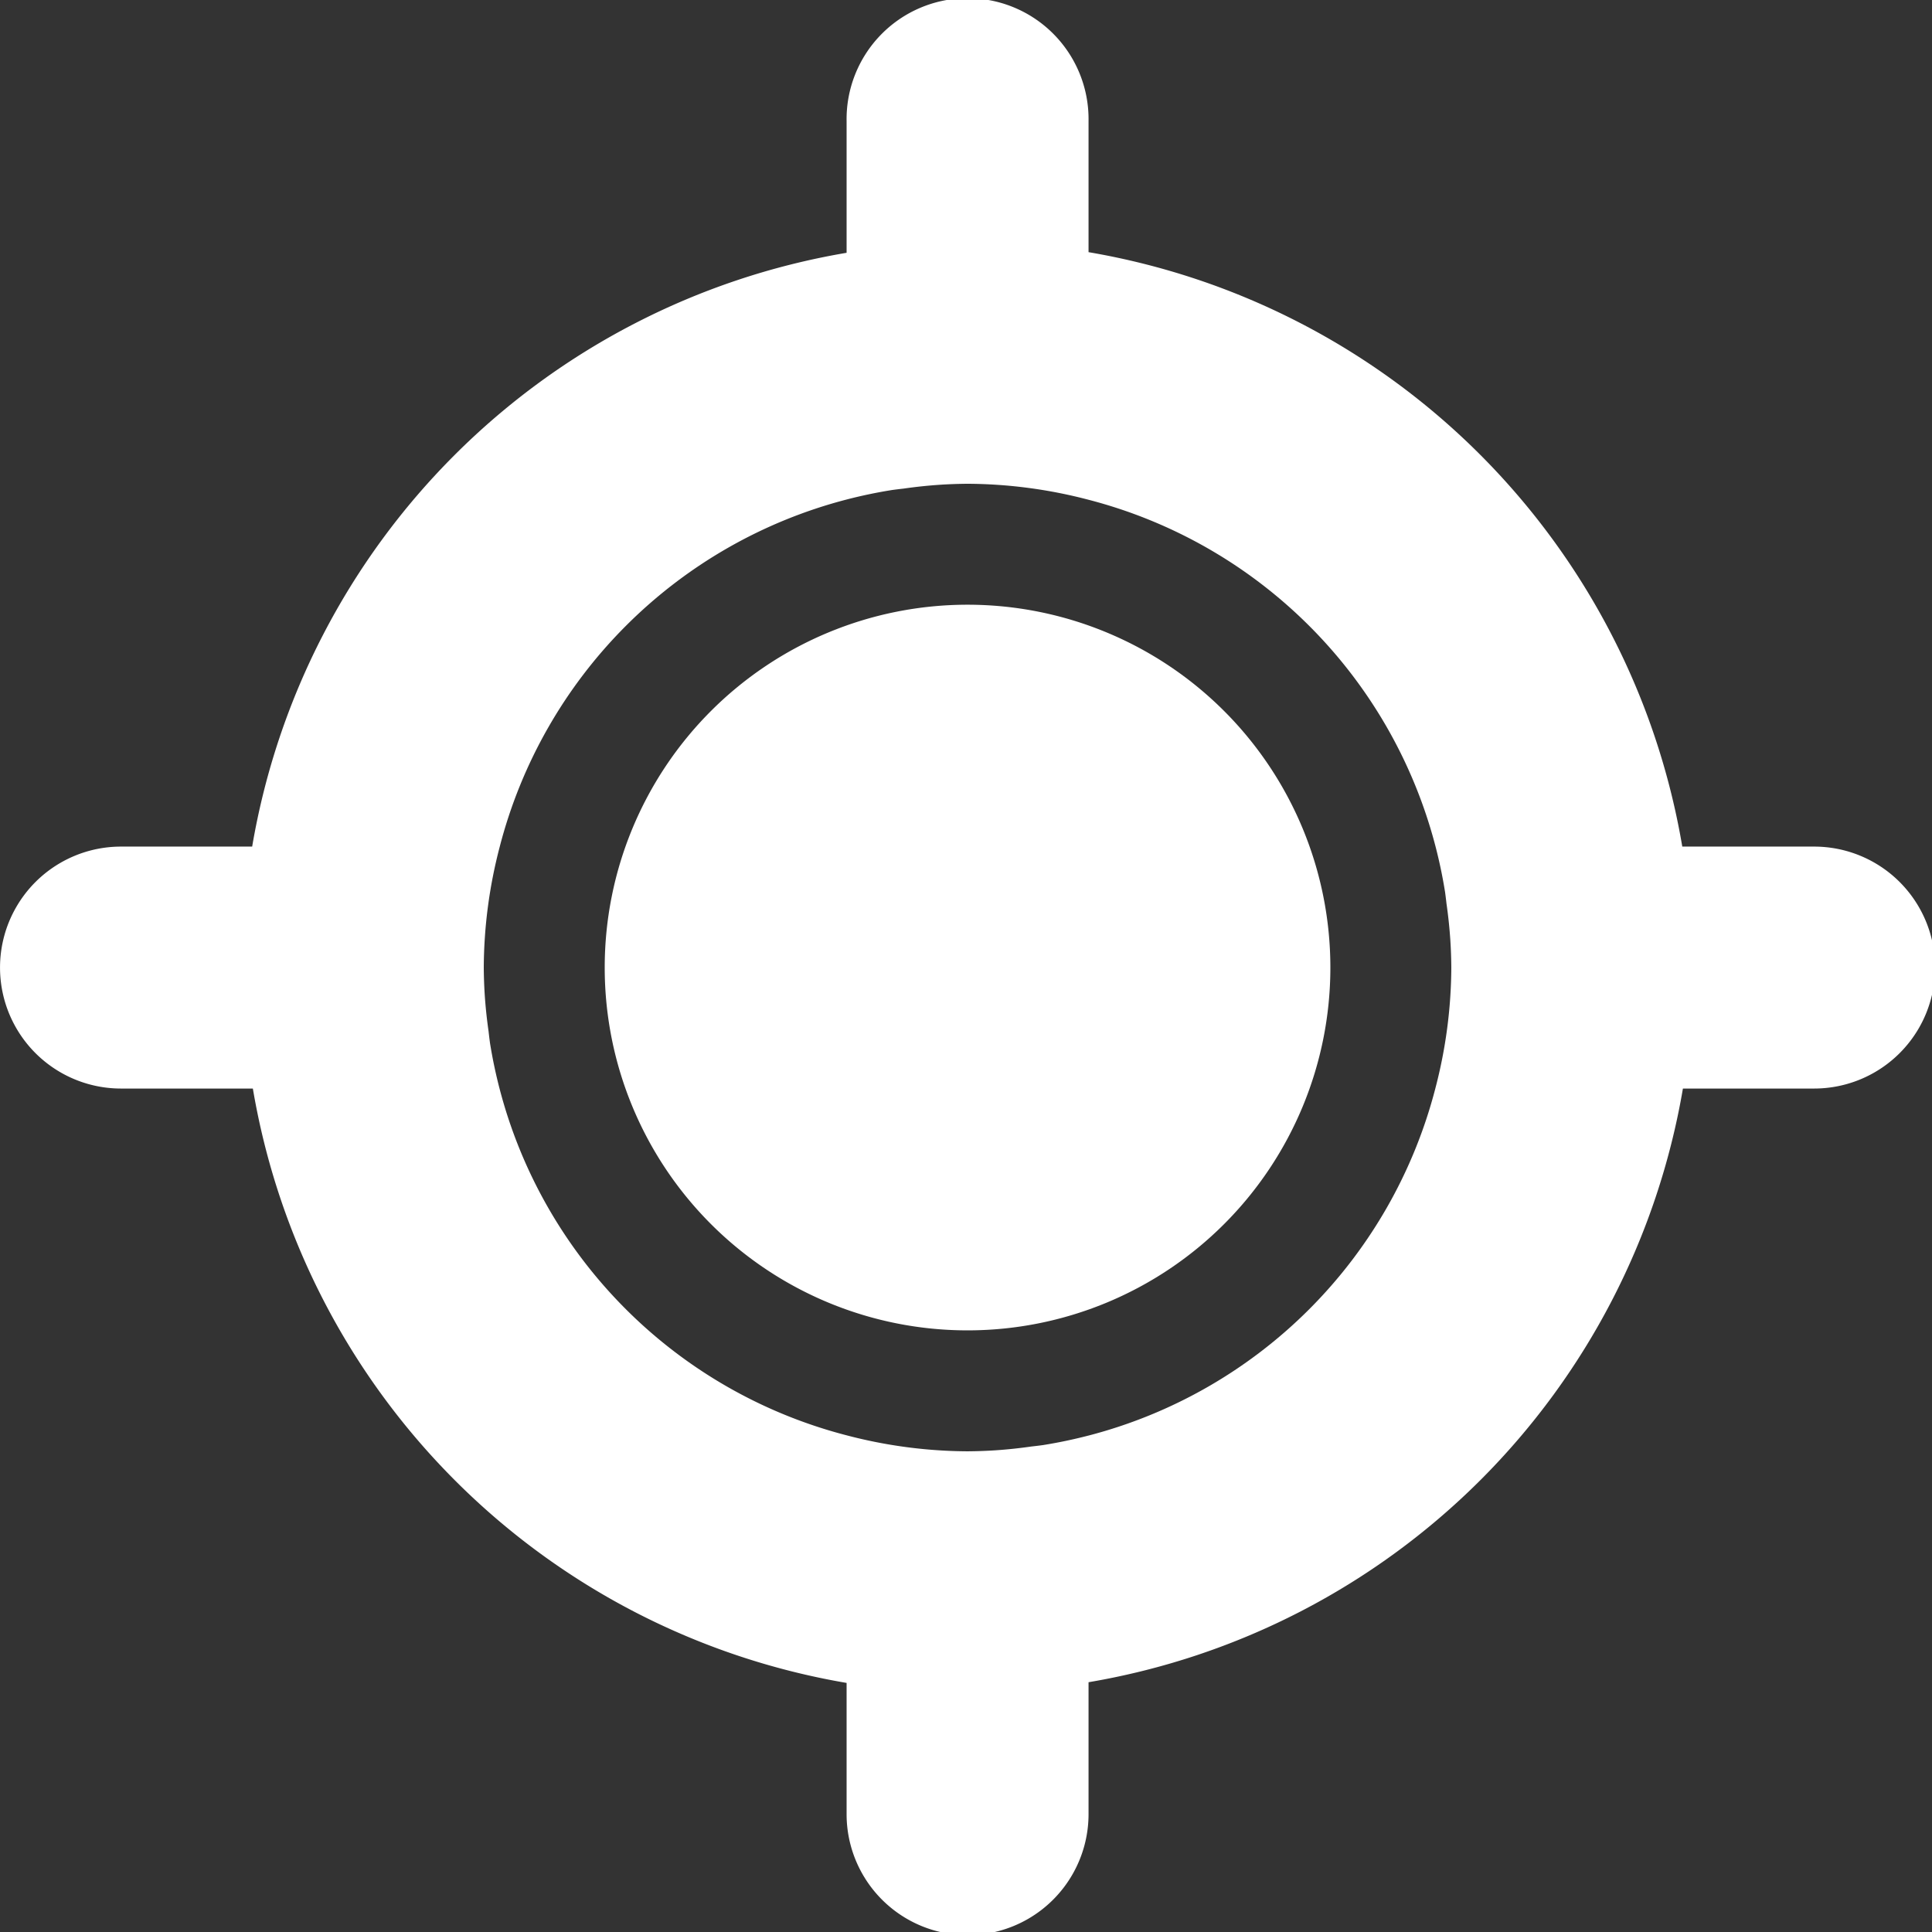 <?xml version="1.0" encoding="UTF-8" standalone="no"?>
<!-- Created with Inkscape (http://www.inkscape.org/) -->

<svg
   xmlns:dc="http://purl.org/dc/elements/1.1/"
   xmlns:cc="http://creativecommons.org/ns#"
   xmlns:rdf="http://www.w3.org/1999/02/22-rdf-syntax-ns#"
   xmlns:svg="http://www.w3.org/2000/svg"
   xmlns="http://www.w3.org/2000/svg"
   xmlns:sodipodi="http://sodipodi.sourceforge.net/DTD/sodipodi-0.dtd"
   xmlns:inkscape="http://www.inkscape.org/namespaces/inkscape"
   width="64"
   height="64"
   viewBox="0 0 16.933 16.933"
   version="1.1"
   id="svg8"
   inkscape:version="0.92.2 (5c3e80d, 2017-08-06)"
   sodipodi:docname="gps_white.svg">
  <rect x="0" y="0" width="16.933" height="16.933" fill="#333333" stroke="none"/>
  <defs
     id="defs2" />
  <sodipodi:namedview
     id="base"
     pagecolor="#ffffff"
     bordercolor="#666666"
     borderopacity="1.0"
     inkscape:pageopacity="0.0"
     inkscape:pageshadow="2"
     inkscape:zoom="11.2"
     inkscape:cx="4.8788324"
     inkscape:cy="36.060037"
     inkscape:document-units="mm"
     inkscape:current-layer="layer3"
     showgrid="true"
     units="px"
     inkscape:snap-bbox="true"
     inkscape:snap-global="true"
     inkscape:object-nodes="false"
     inkscape:window-width="1920"
     inkscape:window-height="1028"
     inkscape:window-x="1272"
     inkscape:window-y="-8"
     inkscape:window-maximized="1">
    <inkscape:grid
       type="xygrid"
       id="grid815"
       empspacing="8"
       dotted="false" />
  </sodipodi:namedview>
  <g
     inkscape:groupmode="layer"
     id="layer3"
     inkscape:label="gps crosshair">
    <path
       style="fill:none;stroke:#000000;stroke-width:0;stroke-linecap:round;stroke-linejoin:miter;stroke-opacity:1;stroke-miterlimit:4;stroke-dasharray:none"
       d="m 2.117,8.467 c 12.7,0 12.7,0 12.7,0"
       id="path856"
       inkscape:connector-curvature="0" />
    <path
       style="color:#000000;font-style:normal;font-variant:normal;font-weight:normal;font-stretch:normal;font-size:medium;line-height:normal;font-family:sans-serif;font-variant-ligatures:normal;font-variant-position:normal;font-variant-caps:normal;font-variant-numeric:normal;font-variant-alternates:normal;font-feature-settings:normal;text-indent:0;text-align:start;text-decoration:none;text-decoration-line:none;text-decoration-style:solid;text-decoration-color:#000000;letter-spacing:normal;word-spacing:normal;text-transform:none;writing-mode:lr-tb;direction:ltr;text-orientation:mixed;dominant-baseline:auto;baseline-shift:baseline;text-anchor:start;white-space:normal;shape-padding:0;clip-rule:nonzero;display:inline;overflow:visible;visibility:visible;opacity:1;isolation:auto;mix-blend-mode:normal;color-interpolation:sRGB;color-interpolation-filters:linearRGB;solid-color:#000000;solid-opacity:1;vector-effect:none;fill:#ffffff;fill-opacity:1;fill-rule:nonzero;stroke:none;stroke-width:8;stroke-linecap:round;stroke-linejoin:miter;stroke-miterlimit:4;stroke-dasharray:none;stroke-dashoffset:0;stroke-opacity:1;color-rendering:auto;image-rendering:auto;shape-rendering:auto;text-rendering:auto;enable-background:accumulate"
       d="M 31.941 -0.059 A 4 4 0 0 0 28 4.002 L 28 8.361 A 24 24 0 0 0 8.34 28 L 4.002 28 A 4.001 4.001 0 0 0 4.002 36.002 L 8.363 36.002 A 24 24 0 0 0 28 55.66 L 28 60 A 4.001 4.001 0 0 0 36.002 60 L 36.002 55.637 A 24 24 0 0 0 55.66 36.002 L 60 36.002 A 4.001 4.001 0 0 0 60 28 L 55.639 28 A 24 24 0 0 0 36.002 8.34 L 36.002 4.002 A 4 4 0 0 0 31.941 -0.059 z M 32 16 A 16 16 0 0 1 36.002 16.529 A 16 16 0 0 1 47.479 28 A 16 16 0 0 1 47.795 29.514 A 16 16 0 0 1 47.84 29.881 A 16 16 0 0 1 47.967 31.082 A 16 16 0 0 1 48 32 A 16 16 0 0 1 47.471 36.002 A 16 16 0 0 1 36.002 47.479 A 16 16 0 0 1 36 47.479 A 16 16 0 0 1 34.49 47.795 A 16 16 0 0 1 34.105 47.842 A 16 16 0 0 1 32.922 47.967 A 16 16 0 0 1 32 48 A 16 16 0 0 1 28 47.471 A 16 16 0 0 1 16.521 36 A 16 16 0 0 1 16.205 34.49 A 16 16 0 0 1 16.158 34.105 A 16 16 0 0 1 16.033 32.922 A 16 16 0 0 1 16 32 A 16 16 0 0 1 16.529 28 A 16 16 0 0 1 28 16.521 A 16 16 0 0 1 29.514 16.205 A 16 16 0 0 1 29.881 16.16 A 16 16 0 0 1 31.082 16.033 A 16 16 0 0 1 32 16 z M 32 20 A 12 12 0 0 0 20 32 A 12 12 0 0 0 32 44 A 12 12 0 0 0 44 32 A 12 12 0 0 0 32 20 z "
       id="path858"
       transform="scale(0.265)" />
  </g>
</svg>
